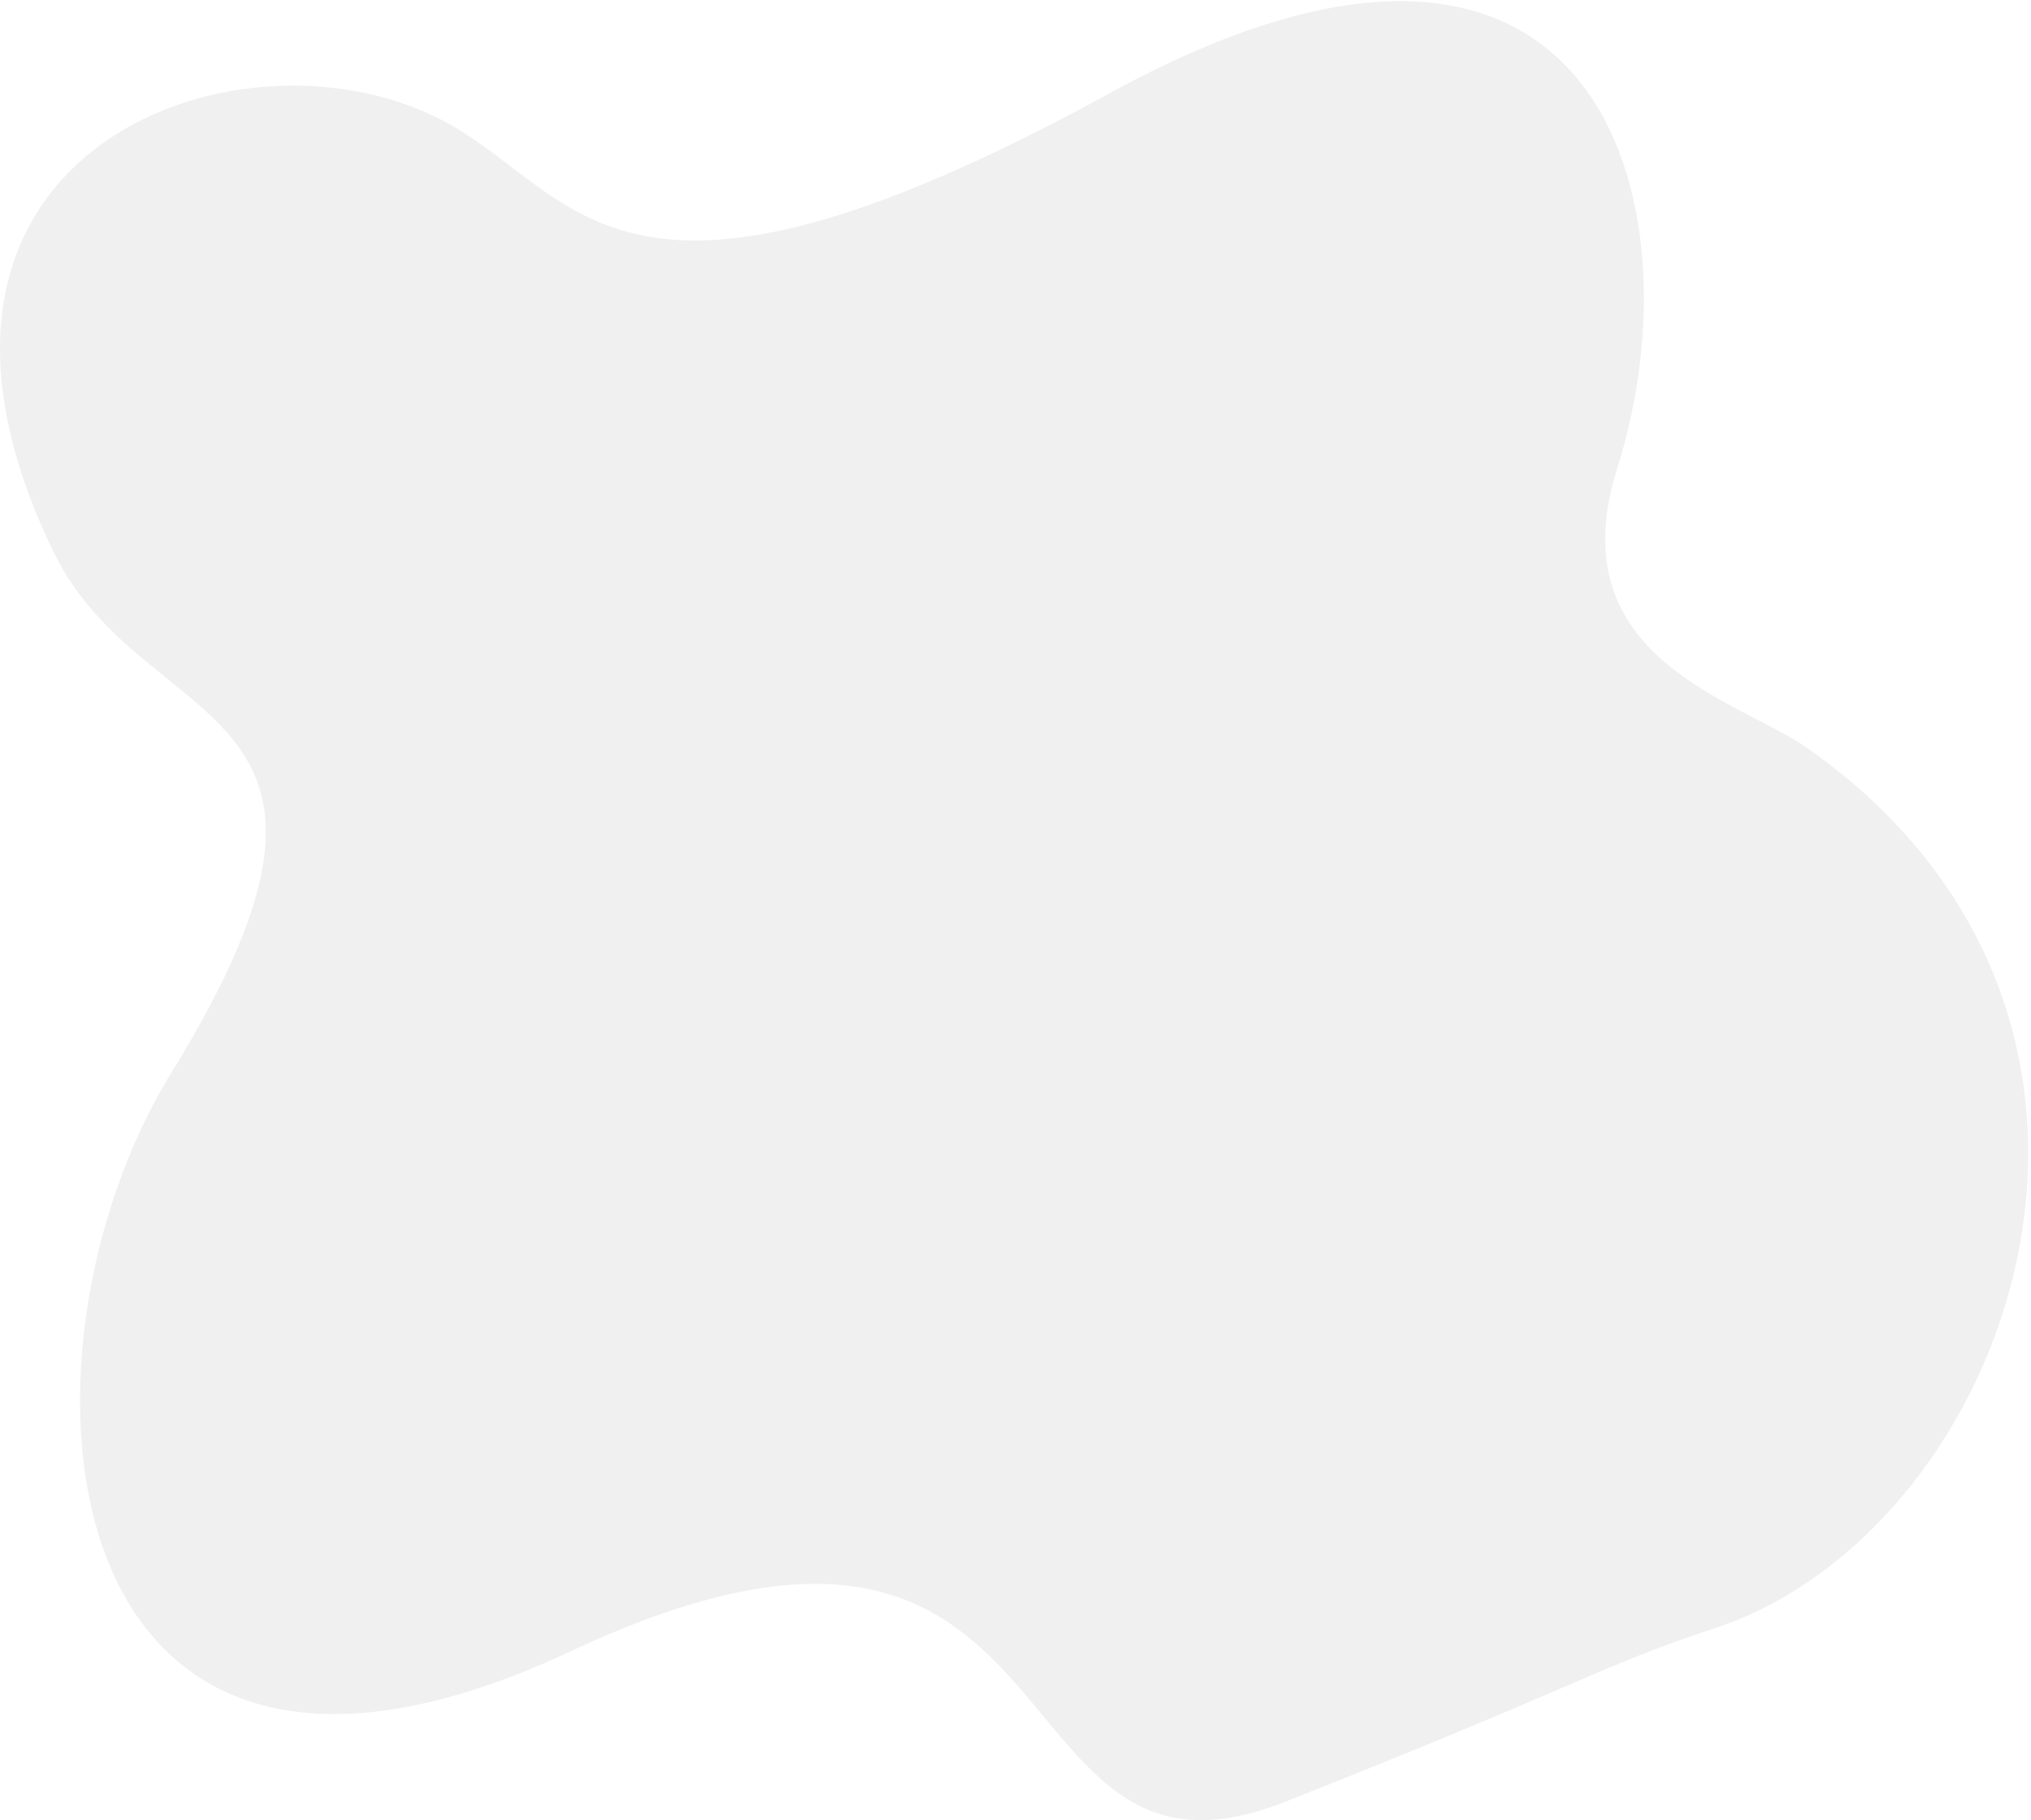 <svg width="510" height="457" viewBox="0 0 510 457" fill="none" xmlns="http://www.w3.org/2000/svg">
<path d="M453.932 187.889C436.532 175.656 390.944 165.392 406.124 117.474C427.235 50.846 401.668 -43.935 278.687 23.38C152.549 92.42 145.093 46.937 109.757 29.532C57.913 3.971 -34.602 39.231 13.391 138.462C36.109 185.413 101.509 174.509 43.1 269.209C-1.102 340.911 11.294 476.48 143.246 414.622C275.198 352.765 246.934 482.346 322.556 452.451C398.179 422.556 401.319 418.455 430.631 408.797C504.995 384.291 551.474 256.568 453.932 187.889Z" fill="#E3E3E3" fill-opacity="0.5"/>
</svg>
